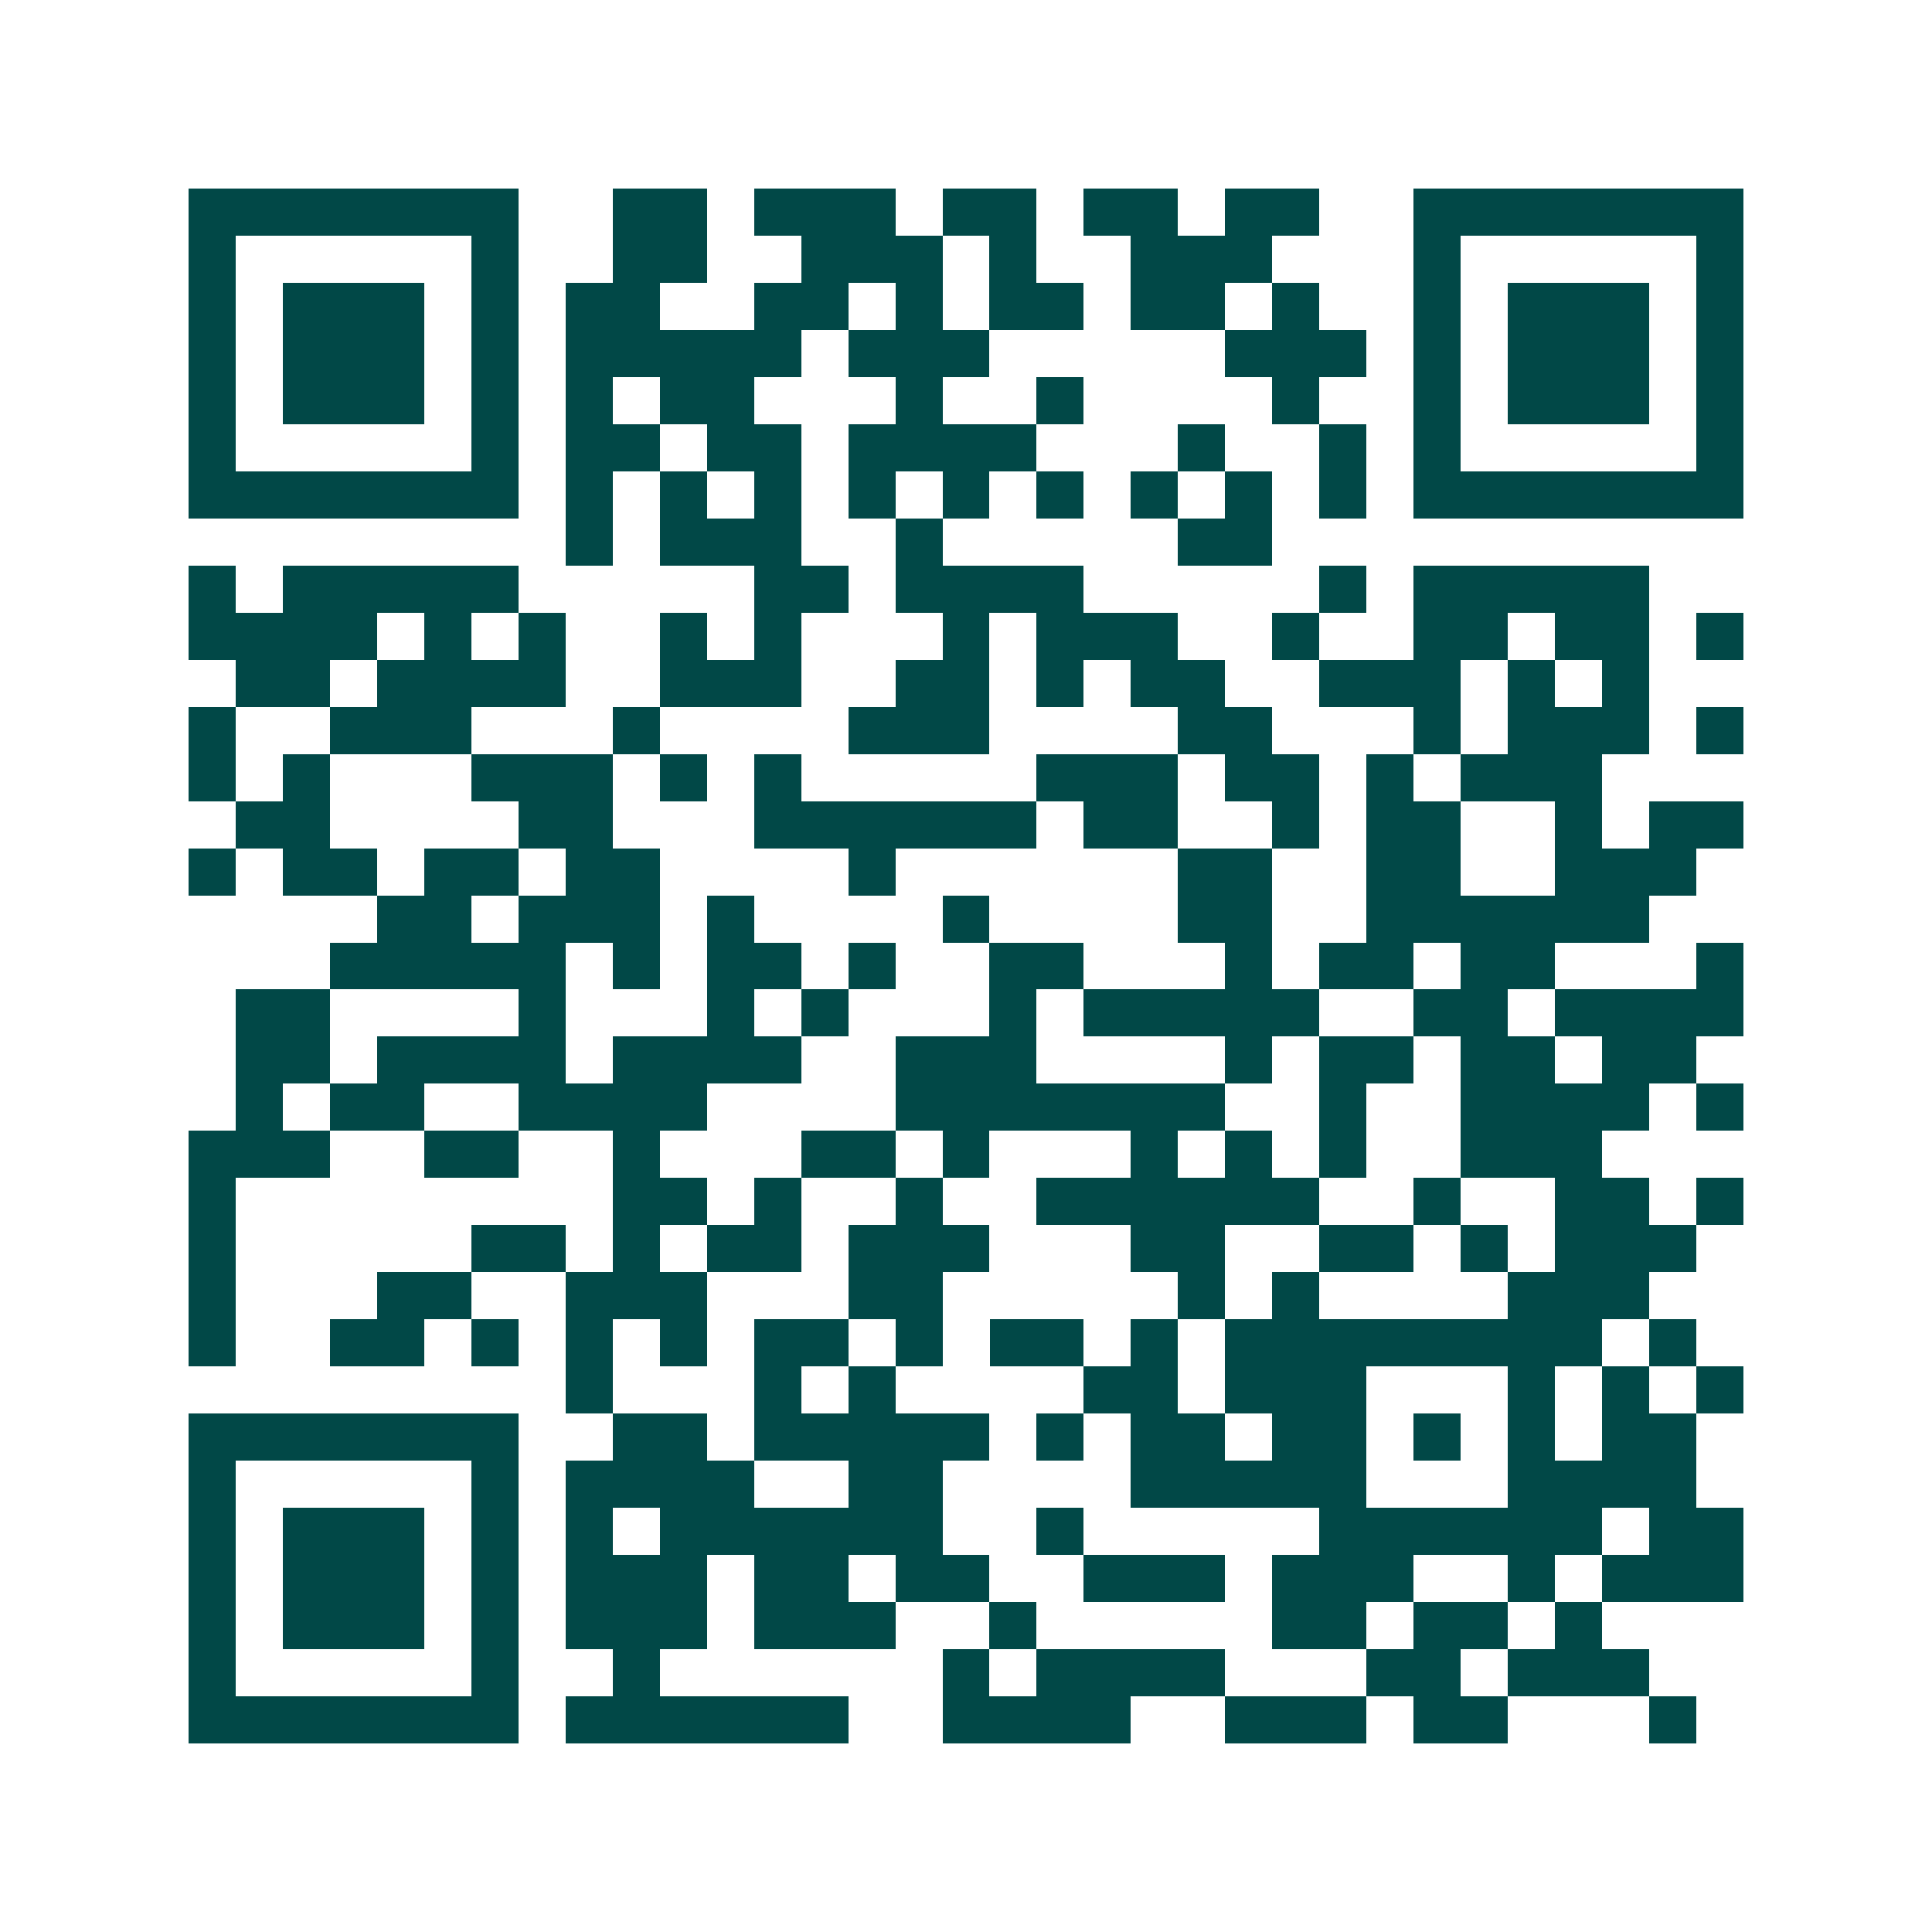 <svg xmlns="http://www.w3.org/2000/svg" width="200" height="200" viewBox="0 0 41 41" shape-rendering="crispEdges"><path fill="#ffffff" d="M0 0h41v41H0z"/><path stroke="#014847" d="M4 4.5h7m2 0h2m1 0h3m1 0h2m1 0h2m1 0h2m2 0h7M4 5.5h1m5 0h1m2 0h2m2 0h3m1 0h1m2 0h3m3 0h1m5 0h1M4 6.5h1m1 0h3m1 0h1m1 0h2m2 0h2m1 0h1m1 0h2m1 0h2m1 0h1m2 0h1m1 0h3m1 0h1M4 7.5h1m1 0h3m1 0h1m1 0h5m1 0h3m5 0h3m1 0h1m1 0h3m1 0h1M4 8.5h1m1 0h3m1 0h1m1 0h1m1 0h2m3 0h1m2 0h1m4 0h1m2 0h1m1 0h3m1 0h1M4 9.5h1m5 0h1m1 0h2m1 0h2m1 0h4m3 0h1m2 0h1m1 0h1m5 0h1M4 10.5h7m1 0h1m1 0h1m1 0h1m1 0h1m1 0h1m1 0h1m1 0h1m1 0h1m1 0h1m1 0h7M12 11.5h1m1 0h3m2 0h1m5 0h2M4 12.5h1m1 0h5m5 0h2m1 0h4m5 0h1m1 0h5M4 13.5h4m1 0h1m1 0h1m2 0h1m1 0h1m3 0h1m1 0h3m2 0h1m2 0h2m1 0h2m1 0h1M5 14.5h2m1 0h4m2 0h3m2 0h2m1 0h1m1 0h2m2 0h3m1 0h1m1 0h1M4 15.5h1m2 0h3m3 0h1m4 0h3m4 0h2m3 0h1m1 0h3m1 0h1M4 16.5h1m1 0h1m3 0h3m1 0h1m1 0h1m5 0h3m1 0h2m1 0h1m1 0h3M5 17.5h2m4 0h2m3 0h6m1 0h2m2 0h1m1 0h2m2 0h1m1 0h2M4 18.5h1m1 0h2m1 0h2m1 0h2m4 0h1m6 0h2m2 0h2m2 0h3M8 19.5h2m1 0h3m1 0h1m4 0h1m4 0h2m2 0h6M7 20.5h5m1 0h1m1 0h2m1 0h1m2 0h2m3 0h1m1 0h2m1 0h2m3 0h1M5 21.5h2m4 0h1m3 0h1m1 0h1m3 0h1m1 0h5m2 0h2m1 0h4M5 22.5h2m1 0h4m1 0h4m2 0h3m4 0h1m1 0h2m1 0h2m1 0h2M5 23.5h1m1 0h2m2 0h4m4 0h7m2 0h1m2 0h4m1 0h1M4 24.5h3m2 0h2m2 0h1m3 0h2m1 0h1m3 0h1m1 0h1m1 0h1m2 0h3M4 25.5h1m8 0h2m1 0h1m2 0h1m2 0h6m2 0h1m2 0h2m1 0h1M4 26.5h1m5 0h2m1 0h1m1 0h2m1 0h3m3 0h2m2 0h2m1 0h1m1 0h3M4 27.5h1m3 0h2m2 0h3m3 0h2m5 0h1m1 0h1m4 0h3M4 28.5h1m2 0h2m1 0h1m1 0h1m1 0h1m1 0h2m1 0h1m1 0h2m1 0h1m1 0h8m1 0h1M12 29.5h1m3 0h1m1 0h1m4 0h2m1 0h3m3 0h1m1 0h1m1 0h1M4 30.5h7m2 0h2m1 0h5m1 0h1m1 0h2m1 0h2m1 0h1m1 0h1m1 0h2M4 31.5h1m5 0h1m1 0h4m2 0h2m4 0h5m3 0h4M4 32.5h1m1 0h3m1 0h1m1 0h1m1 0h6m2 0h1m5 0h6m1 0h2M4 33.5h1m1 0h3m1 0h1m1 0h3m1 0h2m1 0h2m2 0h3m1 0h3m2 0h1m1 0h3M4 34.5h1m1 0h3m1 0h1m1 0h3m1 0h3m2 0h1m5 0h2m1 0h2m1 0h1M4 35.5h1m5 0h1m2 0h1m6 0h1m1 0h4m3 0h2m1 0h3M4 36.5h7m1 0h6m2 0h4m2 0h3m1 0h2m3 0h1"/></svg>
